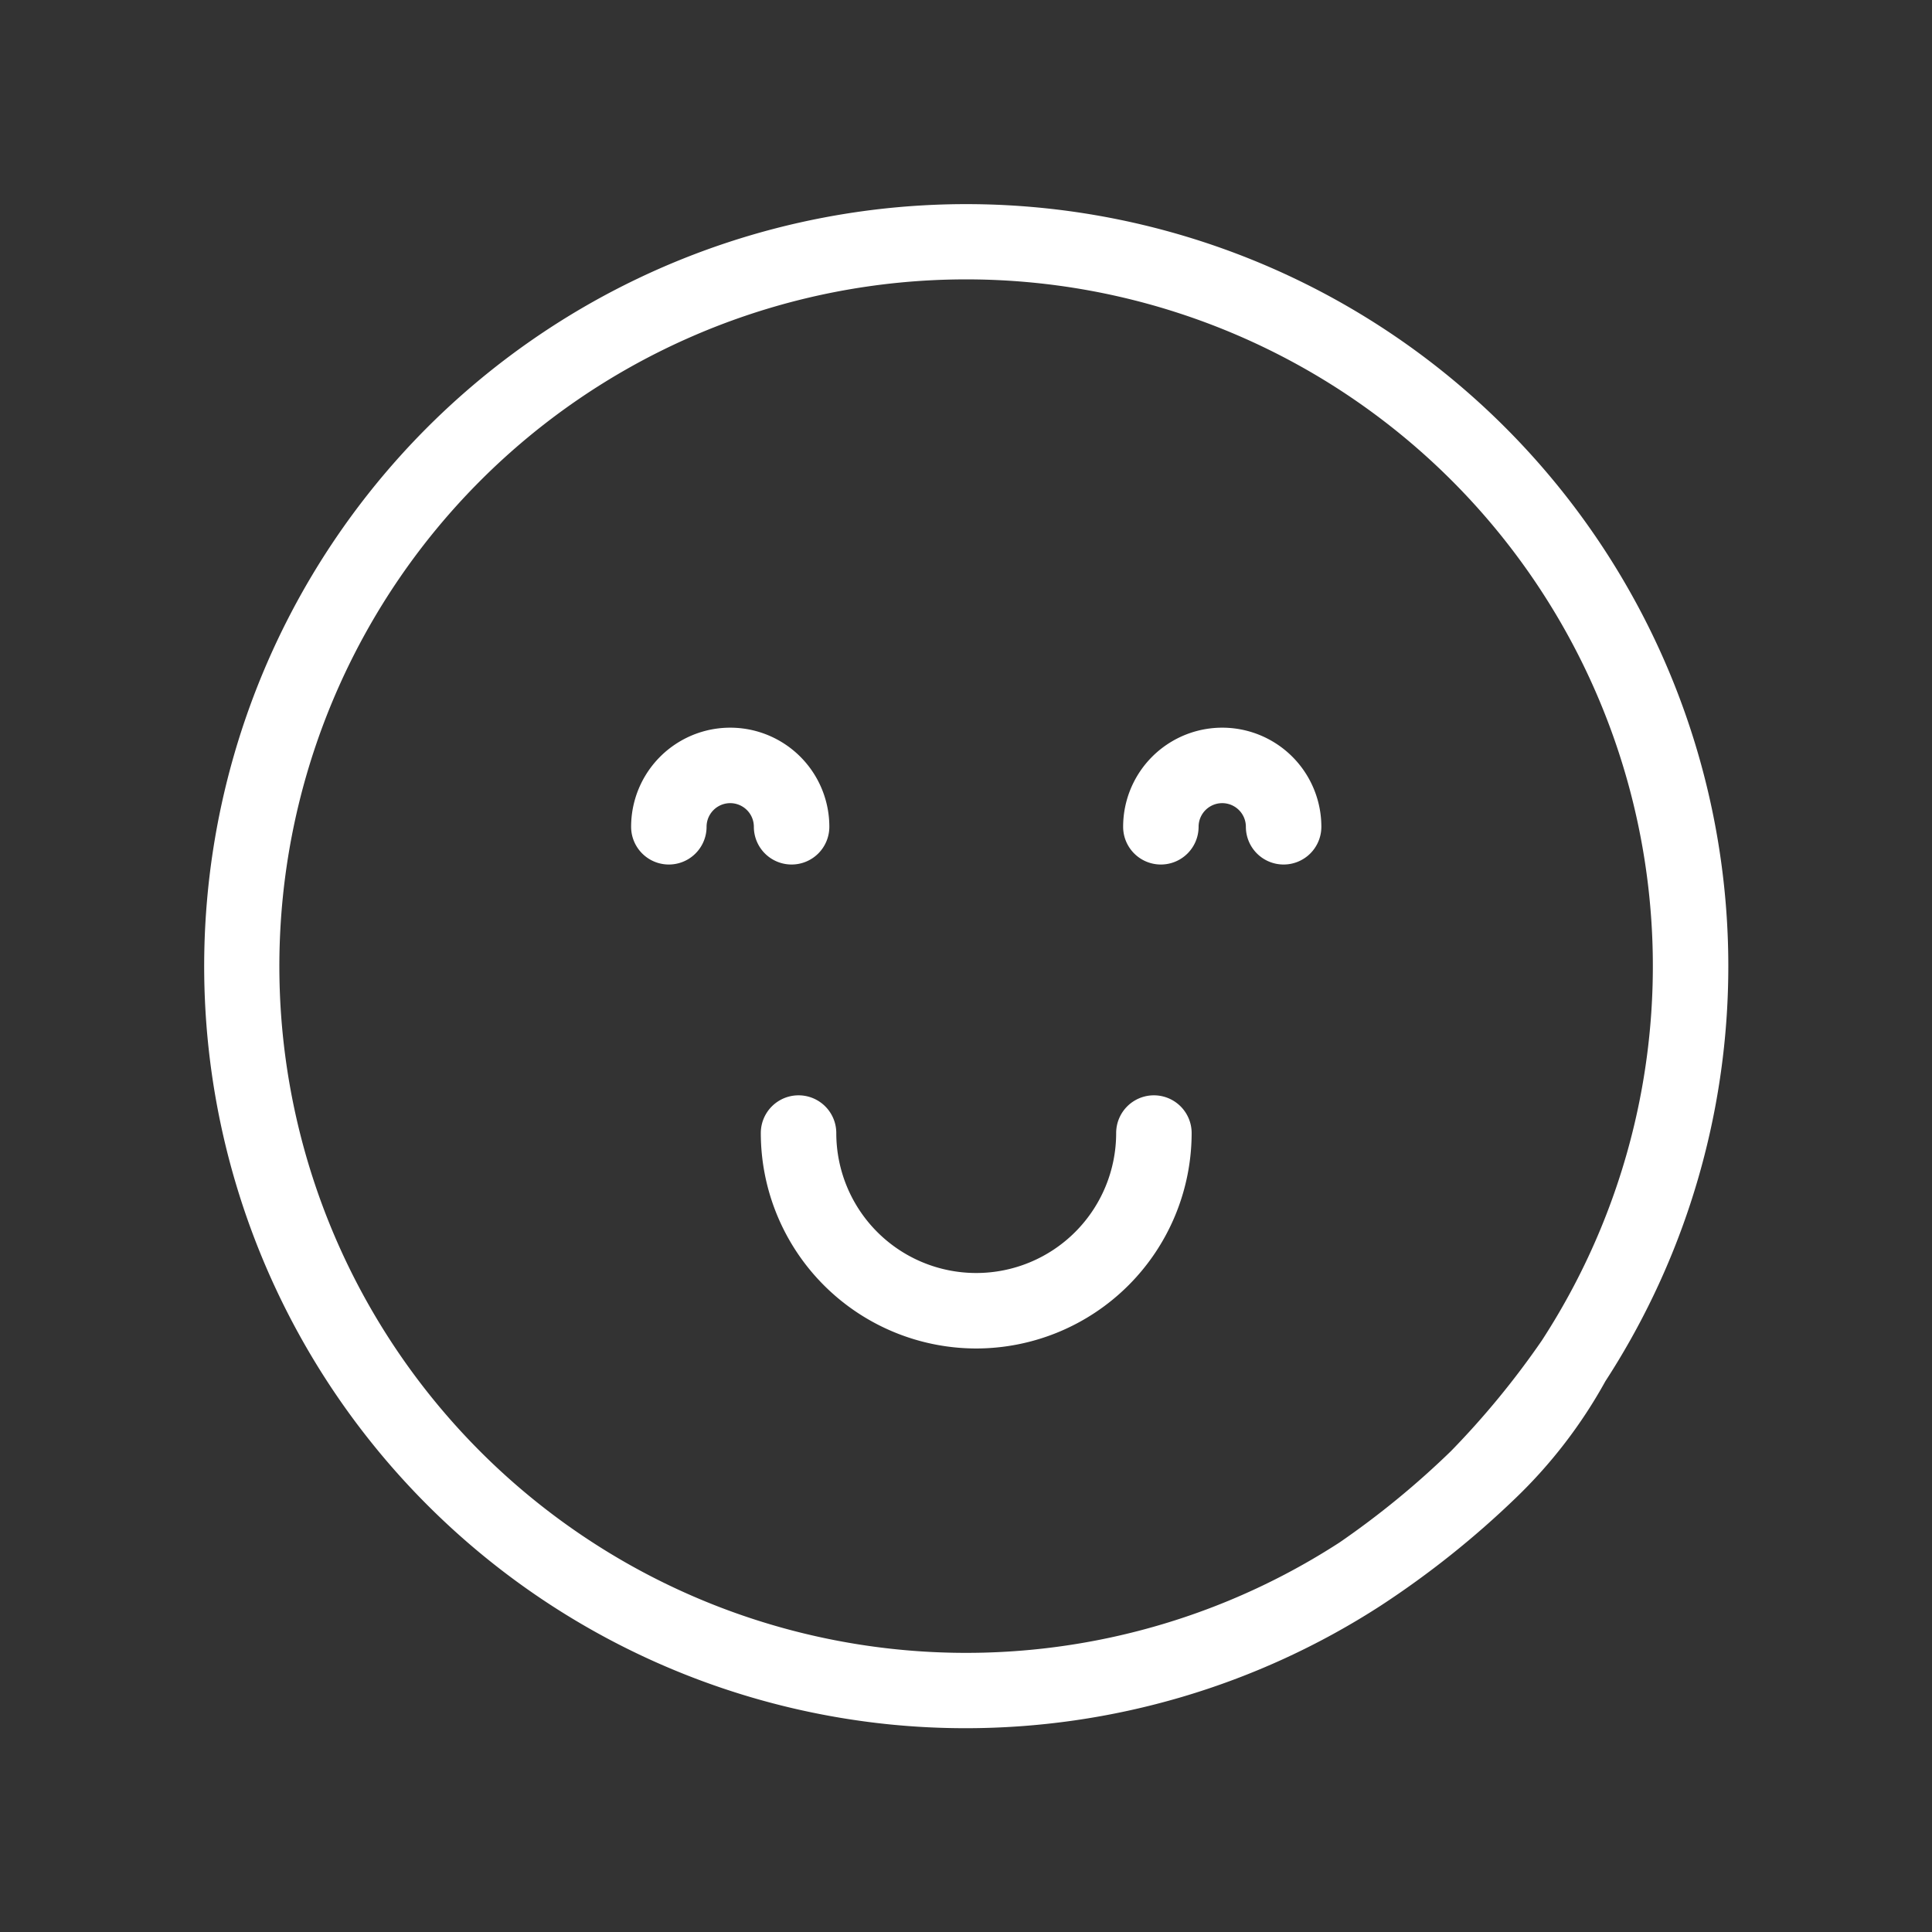 <svg xmlns="http://www.w3.org/2000/svg" xmlns:xlink="http://www.w3.org/1999/xlink" width="72" height="72" viewBox="0 0 72 72"><rect x="0" y="0" width="72" height="72" fill="#333333" stroke="none"/><defs><style>.a,.c{fill:#fff;}.a{stroke:#707070;}.b{clip-path:url(#a);}</style><clipPath id="a"><rect class="a" width="72" height="72" transform="translate(1432 1442)"/></clipPath></defs><g class="b" transform="translate(-1432 -1442)"><g transform="translate(1432 1442)"><path class="c" d="M35.979,64.405q-1.4,0-2.8-.139A28.4,28.4,0,1,1,59.823,51.482a1.406,1.406,0,0,1-2.357-1.535,25.593,25.593,0,1,0-7.548,7.538,31.909,31.909,0,0,0,4.156-3.407,31.341,31.341,0,0,0,3.392-4.13s3.861-.939,2.357,1.535A18.29,18.29,0,0,1,56.5,55.813a34.2,34.2,0,0,1-5.054,4.031,28.477,28.477,0,0,1-15.472,4.561Zm0,0"/><path class="c" d="M29.5,32.218a1.406,1.406,0,0,1-1.406-1.406.881.881,0,1,0-1.762,0,1.406,1.406,0,1,1-2.812,0,3.693,3.693,0,1,1,7.387,0A1.406,1.406,0,0,1,29.5,32.218Zm0,0"/><path class="c" d="M47.836,32.218a1.406,1.406,0,0,1-1.406-1.406.881.881,0,1,0-1.762,0,1.406,1.406,0,1,1-2.812,0,3.693,3.693,0,1,1,7.387,0,1.406,1.406,0,0,1-1.406,1.406Zm0,0"/><path class="c" d="M36.381,50.254a8.036,8.036,0,0,1-8.028-8.028,1.406,1.406,0,0,1,2.813,0,5.215,5.215,0,0,0,10.43,0,1.406,1.406,0,0,1,2.813,0A8.037,8.037,0,0,1,36.381,50.254Zm0,0"/></g></g></svg>
